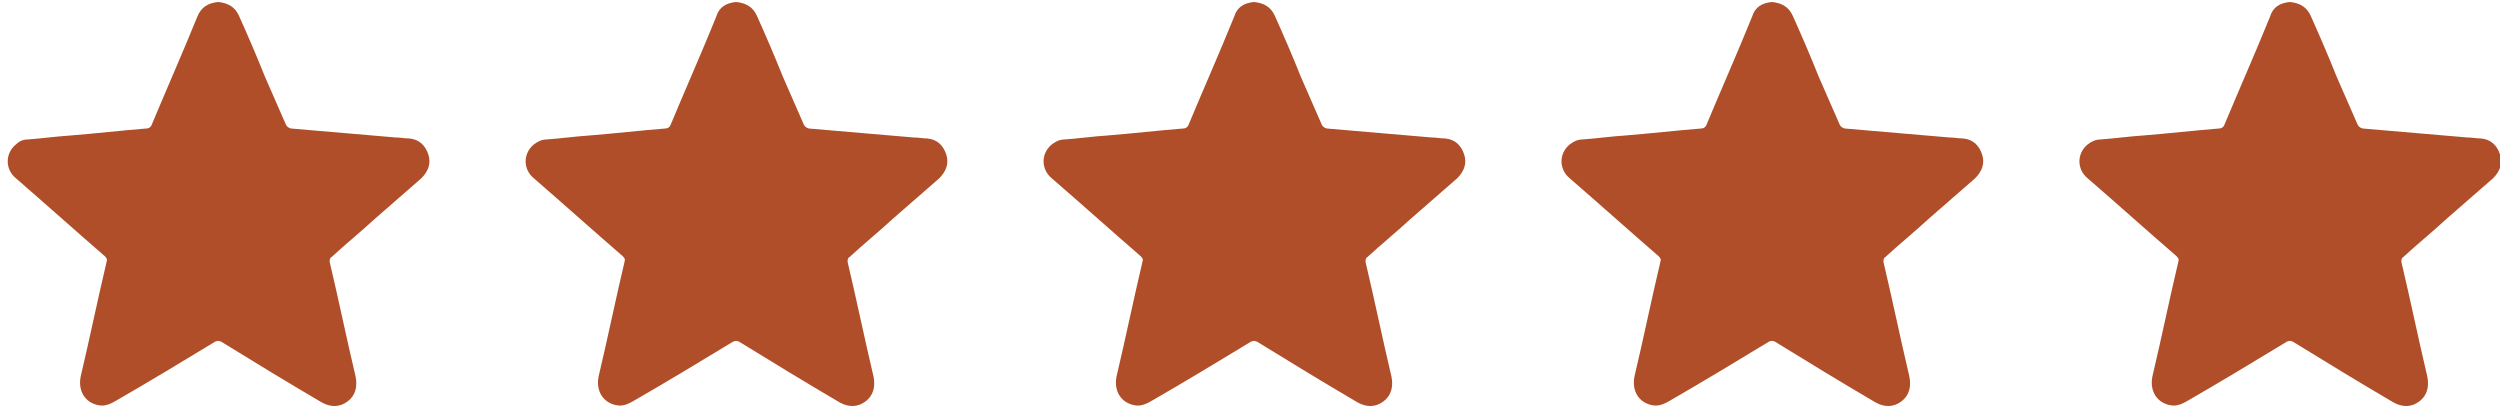 <svg version="1.1" id="Layer_6" xmlns="http://www.w3.org/2000/svg" x="0" y="0" viewBox="0 0 251 41" style="enable-background:new 0 0 251 41" xml:space="preserve"><style>.st0{fill:#af4e28}</style><path class="st0" d="M21.9.2c1 .1 1.7.5 2.1 1.4.9 2 1.8 4.1 2.6 6.1l2.1 4.8c.1.2.2.3.5.4l10.5.9c.5 0 .9.1 1.4.1 1 .1 1.6.7 1.9 1.6.3.9 0 1.7-.7 2.4-1.6 1.4-3.1 2.7-4.7 4.1-1.4 1.3-2.9 2.5-4.3 3.8-.2.1-.2.3-.2.5.9 3.8 1.7 7.7 2.6 11.5.2 1 0 1.9-.8 2.5-.8.6-1.7.6-2.6.1-3.4-2-6.7-4-10.1-6.1-.2-.1-.4-.1-.6 0-3.3 2-6.6 4-9.9 5.9-.5.3-1.1.6-1.7.5-1.4-.2-2.2-1.4-1.9-2.9.9-3.8 1.7-7.7 2.6-11.5.1-.3 0-.4-.2-.6-3-2.6-5.9-5.2-8.9-7.8-1.1-.9-1.1-2.5 0-3.4.3-.3.7-.5 1.2-.5 1.4-.1 2.8-.3 4.3-.4 2.5-.2 5.1-.5 7.6-.7.2 0 .4-.1.5-.3 1.5-3.6 3.1-7.2 4.6-10.9.4-1 1.1-1.4 2.1-1.5z" id="tlhabm.tif"/><path class="st0" d="M73.9.2c1 .1 1.7.5 2.1 1.4.9 2 1.8 4.1 2.6 6.1l2.1 4.8c.1.2.2.3.5.4l10.5.9c.5 0 .9.1 1.4.1 1 .1 1.6.7 1.9 1.6.3.9 0 1.7-.7 2.4-1.6 1.4-3.1 2.7-4.7 4.1-1.4 1.3-2.9 2.5-4.3 3.8-.2.1-.2.3-.2.5.9 3.8 1.7 7.7 2.6 11.5.2 1 0 1.9-.8 2.5-.8.6-1.7.6-2.6.1-3.4-2-6.7-4-10.1-6.1-.2-.1-.4-.1-.6 0-3.3 2-6.6 4-9.9 5.9-.5.3-1.1.6-1.7.5-1.4-.2-2.2-1.4-1.9-2.9.9-3.8 1.7-7.7 2.6-11.5.1-.3 0-.4-.2-.6-3-2.6-5.9-5.2-8.9-7.8-1.1-.9-1.1-2.5 0-3.4.4-.3.8-.5 1.3-.5 1.4-.1 2.8-.3 4.3-.4 2.5-.2 5.1-.5 7.6-.7.2 0 .4-.1.5-.3 1.5-3.6 3.1-7.2 4.6-10.9.3-1 1-1.4 2-1.5z" id="tlhabm.tif_00000088821941251365417540000003207890917151141813_"/><path class="st0" d="M125.9.2c1 .1 1.7.5 2.1 1.4.9 2 1.8 4.1 2.6 6.1l2.1 4.8c.1.2.2.3.5.4l10.5.9c.5 0 .9.1 1.4.1 1 .1 1.6.7 1.9 1.6.3.9 0 1.7-.7 2.4-1.6 1.4-3.1 2.7-4.7 4.1-1.4 1.3-2.9 2.5-4.3 3.8-.2.1-.2.3-.2.5.9 3.8 1.7 7.7 2.6 11.5.2 1 0 1.9-.8 2.5-.8.6-1.7.6-2.6.1-3.4-2-6.7-4-10.1-6.1-.2-.1-.4-.1-.6 0-3.3 2-6.6 4-9.9 5.9-.5.3-1.1.6-1.7.5-1.4-.2-2.2-1.4-1.9-2.9.9-3.8 1.7-7.7 2.6-11.5.1-.3 0-.4-.2-.6-3-2.6-5.9-5.2-8.9-7.8-1.1-.9-1.1-2.5 0-3.4.4-.3.8-.5 1.3-.5 1.4-.1 2.8-.3 4.3-.4 2.5-.2 5.1-.5 7.6-.7.2 0 .4-.1.5-.3 1.5-3.6 3.1-7.2 4.6-10.9.3-1 1-1.4 2-1.5z" id="tlhabm.tif_00000163064578518157200490000016462072522593641387_"/><path class="st0" d="M177.9.2c1 .1 1.7.5 2.1 1.4.9 2 1.8 4.1 2.6 6.1l2.1 4.8c.1.2.2.3.5.4l10.5.9c.5 0 .9.1 1.4.1 1 .1 1.6.7 1.9 1.6.3.9 0 1.7-.7 2.4-1.6 1.4-3.1 2.7-4.7 4.1-1.4 1.3-2.9 2.5-4.3 3.8-.2.1-.2.3-.2.5.9 3.8 1.7 7.7 2.6 11.5.2 1 0 1.9-.8 2.5-.8.6-1.7.6-2.6.1-3.4-2-6.7-4-10.1-6.1-.2-.1-.4-.1-.6 0-3.3 2-6.6 4-9.9 5.9-.5.3-1.1.6-1.7.5-1.4-.2-2.2-1.4-1.9-2.9.9-3.8 1.7-7.7 2.6-11.5.1-.3 0-.4-.2-.6-3-2.6-5.9-5.2-8.9-7.8-1.1-.9-1.1-2.5 0-3.4.4-.3.8-.5 1.3-.5 1.4-.1 2.8-.3 4.3-.4 2.5-.2 5.1-.5 7.6-.7.2 0 .4-.1.5-.3 1.5-3.6 3.1-7.2 4.6-10.9.3-1 1-1.4 2-1.5z" id="tlhabm.tif_00000158019742183766324490000015709559128107204786_"/><path class="st0" d="M229.9.2c1 .1 1.7.5 2.1 1.4.9 2 1.8 4.1 2.6 6.1l2.1 4.8c.1.2.2.3.5.4l10.5.9c.5 0 .9.1 1.4.1 1 .1 1.6.7 1.9 1.6.3.9 0 1.7-.7 2.4-1.6 1.4-3.1 2.7-4.7 4.1-1.4 1.3-2.9 2.5-4.3 3.8-.2.1-.2.3-.2.5.9 3.8 1.7 7.7 2.6 11.5.2 1 0 1.9-.8 2.5-.8.6-1.7.6-2.6.1-3.4-2-6.7-4-10.1-6.1-.2-.1-.4-.1-.6 0-3.3 2-6.6 4-9.9 5.9-.5.3-1.1.6-1.7.5-1.4-.2-2.2-1.4-1.9-2.9.9-3.8 1.7-7.7 2.6-11.5.1-.3 0-.4-.2-.6-3-2.6-5.9-5.2-8.9-7.8-1.1-.9-1.1-2.5 0-3.4.4-.3.8-.5 1.3-.5 1.4-.1 2.8-.3 4.3-.4 2.5-.2 5.1-.5 7.6-.7.2 0 .4-.1.5-.3 1.5-3.6 3.1-7.2 4.6-10.9.3-1 1-1.4 2-1.5z" id="tlhabm.tif_00000183242465141008984950000002089699115994174601_"/></svg>